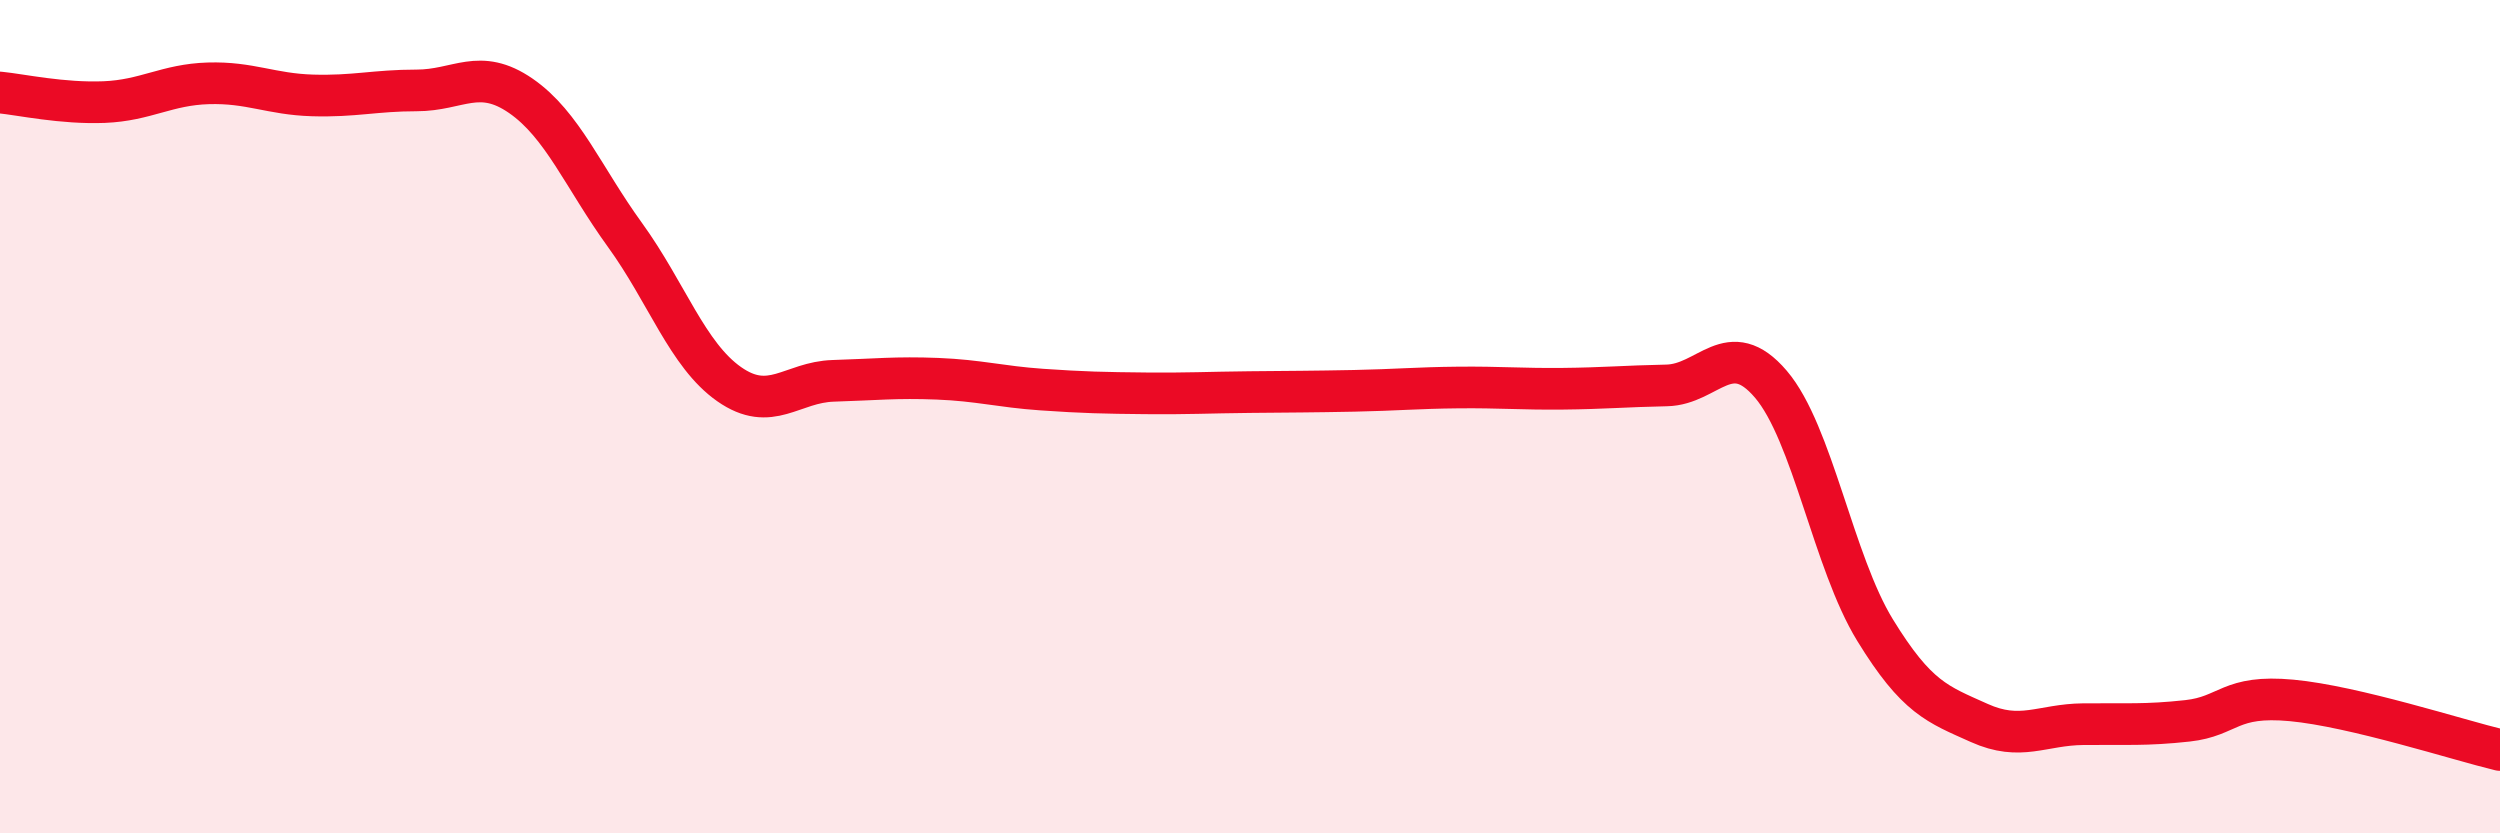 
    <svg width="60" height="20" viewBox="0 0 60 20" xmlns="http://www.w3.org/2000/svg">
      <path
        d="M 0,2.22 C 0.5,2.27 1.5,2.49 2.5,2.45 C 3.5,2.41 4,2.03 5,2 C 6,1.97 6.5,2.26 7.5,2.29 C 8.5,2.32 9,2.17 10,2.17 C 11,2.17 11.5,1.61 12.5,2.3 C 13.5,2.99 14,4.26 15,5.64 C 16,7.02 16.5,8.52 17.5,9.22 C 18.5,9.92 19,9.17 20,9.14 C 21,9.11 21.5,9.05 22.5,9.09 C 23.5,9.13 24,9.28 25,9.35 C 26,9.42 26.5,9.43 27.5,9.44 C 28.5,9.45 29,9.42 30,9.41 C 31,9.4 31.5,9.4 32.5,9.38 C 33.5,9.36 34,9.31 35,9.3 C 36,9.29 36.5,9.34 37.5,9.33 C 38.5,9.32 39,9.27 40,9.25 C 41,9.23 41.5,8.05 42.5,9.22 C 43.5,10.39 44,13.49 45,15.12 C 46,16.75 46.5,16.9 47.5,17.35 C 48.5,17.8 49,17.39 50,17.38 C 51,17.37 51.5,17.41 52.5,17.3 C 53.5,17.19 53.5,16.67 55,16.81 C 56.5,16.95 59,17.76 60,18L60 20L0 20Z"
        fill="#EB0A25"
        opacity="0.1"
        stroke-linecap="round"
        stroke-linejoin="round"
      />
      <path
        d="M 0,2.22 C 0.5,2.27 1.5,2.49 2.5,2.45 C 3.5,2.41 4,2.03 5,2 C 6,1.97 6.5,2.26 7.5,2.29 C 8.5,2.32 9,2.17 10,2.17 C 11,2.17 11.5,1.61 12.5,2.3 C 13.5,2.99 14,4.26 15,5.64 C 16,7.02 16.5,8.52 17.5,9.22 C 18.5,9.92 19,9.17 20,9.14 C 21,9.11 21.5,9.05 22.5,9.09 C 23.5,9.13 24,9.28 25,9.35 C 26,9.42 26.5,9.43 27.5,9.44 C 28.5,9.45 29,9.42 30,9.41 C 31,9.4 31.5,9.4 32.5,9.38 C 33.5,9.36 34,9.31 35,9.3 C 36,9.29 36.5,9.34 37.5,9.33 C 38.5,9.32 39,9.27 40,9.25 C 41,9.23 41.5,8.05 42.5,9.22 C 43.5,10.39 44,13.49 45,15.12 C 46,16.75 46.5,16.9 47.5,17.35 C 48.5,17.8 49,17.39 50,17.38 C 51,17.37 51.5,17.41 52.5,17.3 C 53.5,17.19 53.5,16.67 55,16.81 C 56.5,16.95 59,17.76 60,18"
        stroke="#EB0A25"
        stroke-width="1"
        fill="none"
        stroke-linecap="round"
        stroke-linejoin="round"
      />
    </svg>
  